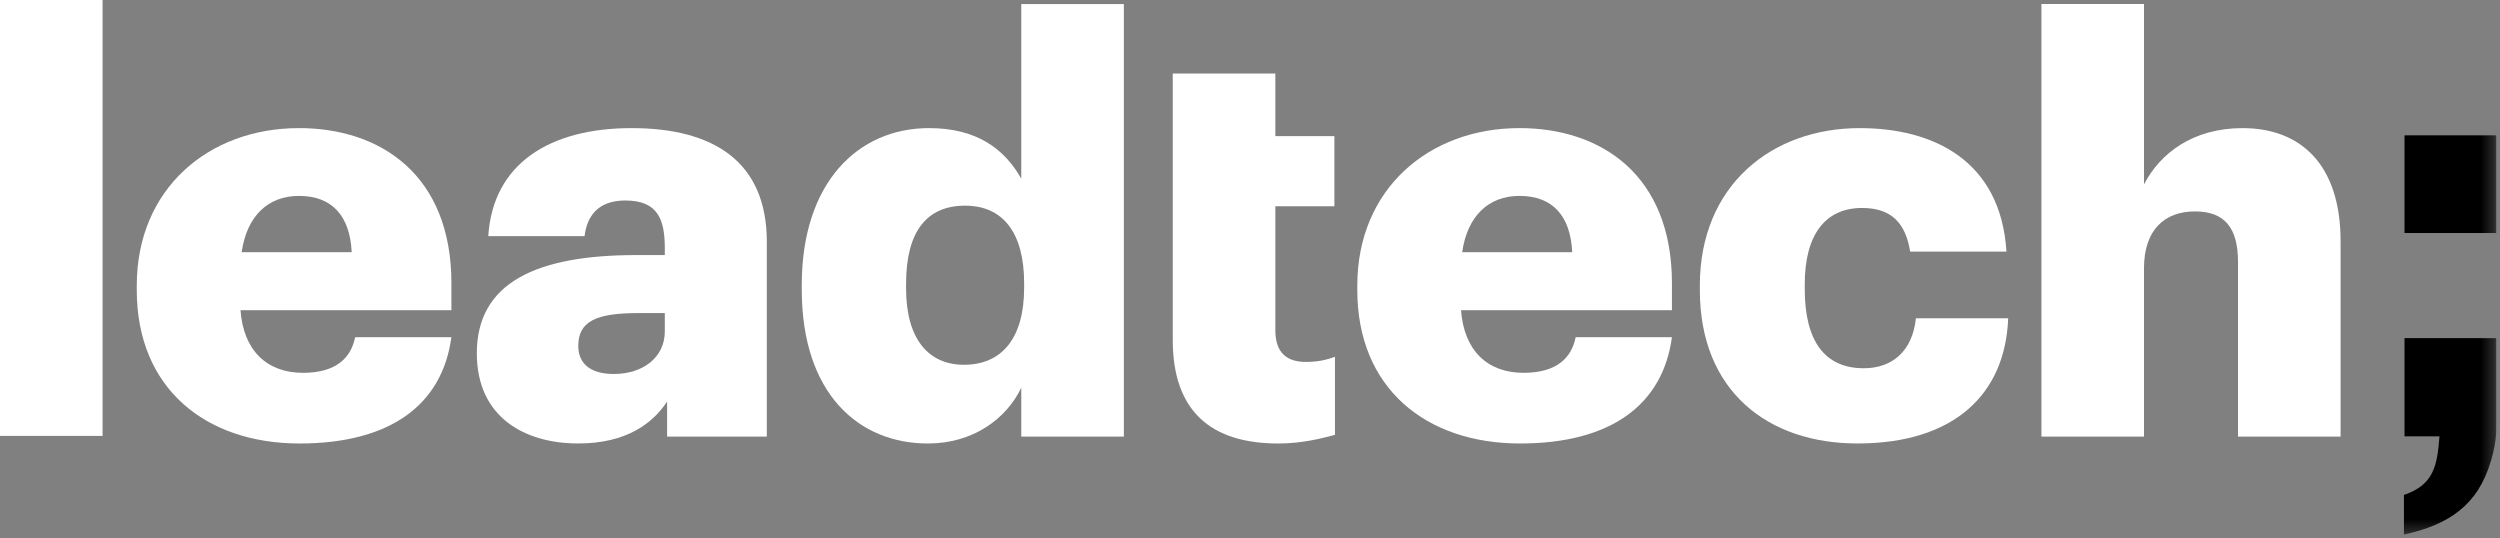 <svg xmlns="http://www.w3.org/2000/svg" xmlns:xlink="http://www.w3.org/1999/xlink" width="195" height="42" version="1.1" viewBox="0 0 195 42"><rect x="0" y="0" width="195" height="42" fill="#808080" stroke="none"/><defs><path id="path-1" d="M0 41.697h194.705V.314H0z"/></defs><g id="Page-1" fill="none" fill-rule="evenodd" stroke="none" stroke-width="1"><g id="Page-1-Copy"><path id="Fill-1" fill="#FFF" d="M0 34h8V0H0z"/><g id="Group-18"><path id="Fill-2" fill="#FFF" d="M27.432 19.671c-.134-2.822-1.52-4.391-4.114-4.391-2.412 0-4.067 1.569-4.469 4.391h8.583Zm-16.764 2.957v-.359c0-7.527 5.588-12.277 12.65-12.277 6.394 0 11.892 3.675 11.892 12.099v2.106H18.76c.223 3.092 2.01 4.883 4.872 4.883 2.637 0 3.755-1.209 4.067-2.778h7.51c-.714 5.288-4.782 8.29-11.845 8.29-7.332 0-12.696-4.301-12.696-11.964Z"/><path id="Fill-4" fill="#FFF" d="M51.855 25.854v-1.433h-2.101c-3.219 0-4.649.627-4.649 2.554 0 1.343.893 2.196 2.772 2.196 2.279 0 3.978-1.3 3.978-3.317m-14.663 1.704c0-5.512 4.649-7.662 12.428-7.662h2.235v-.538c0-2.24-.537-3.72-3.085-3.72-2.19 0-2.995 1.3-3.174 2.779h-7.51c.358-5.646 4.783-8.424 11.176-8.424 6.437 0 10.55 2.644 10.55 8.872v15.19h-7.778V31.32c-1.118 1.703-3.175 3.27-6.929 3.27-4.203 0-7.913-2.06-7.913-7.033"/><path id="Fill-6" fill="#FFF" d="M79.883 22.45v-.36c0-3.942-1.654-6.048-4.605-6.048-2.995 0-4.604 2.016-4.604 6.093v.358c0 3.945 1.743 5.96 4.515 5.96 2.907 0 4.694-2.015 4.694-6.004m-17.345.134v-.358c0-7.976 4.381-12.233 9.925-12.233 3.666 0 5.856 1.569 7.196 3.943V.315h8.002v33.739h-8.002v-3.809c-1.162 2.42-3.754 4.347-7.286 4.347-5.41 0-9.835-3.899-9.835-12.009"/><path id="Fill-8" fill="#FFF" d="M91.475 10.62V5.736h8.002v4.884h4.604v5.466h-4.604v9.679c0 1.703.85 2.464 2.37 2.464.894 0 1.564-.134 2.28-.403v6.093c-1.028.27-2.548.673-4.427.673-5.274 0-8.225-2.554-8.225-8.066V10.62Z"/><path id="Fill-10" fill="#FFF" d="M122.633 19.671c-.134-2.822-1.52-4.391-4.113-4.391-2.414 0-4.068 1.569-4.47 4.391h8.583Zm-16.763 2.957v-.359c0-7.527 5.587-12.277 12.65-12.277 6.393 0 11.891 3.675 11.891 12.099v2.106h-16.45c.224 3.092 2.011 4.883 4.872 4.883 2.638 0 3.756-1.209 4.068-2.778h7.51c-.715 5.288-4.783 8.29-11.845 8.29-7.332 0-12.696-4.301-12.696-11.964Z"/><path id="Fill-12" fill="#FFF" d="M132.588 22.628v-.358c0-7.796 5.589-12.277 12.472-12.277 5.723 0 10.997 2.508 11.444 9.633h-7.51c-.357-2.195-1.43-3.405-3.754-3.405-2.817 0-4.47 2.016-4.47 5.96v.357c0 4.079 1.563 6.185 4.604 6.185 2.234 0 3.8-1.345 4.067-3.9h7.197c-.222 5.915-4.201 9.768-11.756 9.768-6.974 0-12.294-4.077-12.294-11.963"/><path id="Fill-14" fill="#FFF" d="M159.231.314h8.002v14.07c1.252-2.42 3.8-4.391 7.69-4.391 4.514 0 7.643 2.822 7.643 8.827v15.235h-8.001V20.433c0-2.644-1.029-3.943-3.353-3.943-2.37 0-3.98 1.433-3.98 4.435v13.13h-8V.314Z"/><mask id="mask-2" fill="#fff"><use xlink:href="#path-1"/></mask><path id="Fill-16" fill="#000" d="M187.552 18.173h7.153v-7.617h-7.153v7.617Zm6.751 17.744c-1.028 3.54-3.352 5.019-6.795 5.78v-3.092c2.37-.807 2.592-2.33 2.772-4.57h-2.728v-7.662h7.153v7.124c0 .807-.178 1.657-.402 2.42Z" mask="url(#mask-2)"/></g></g></g></svg>